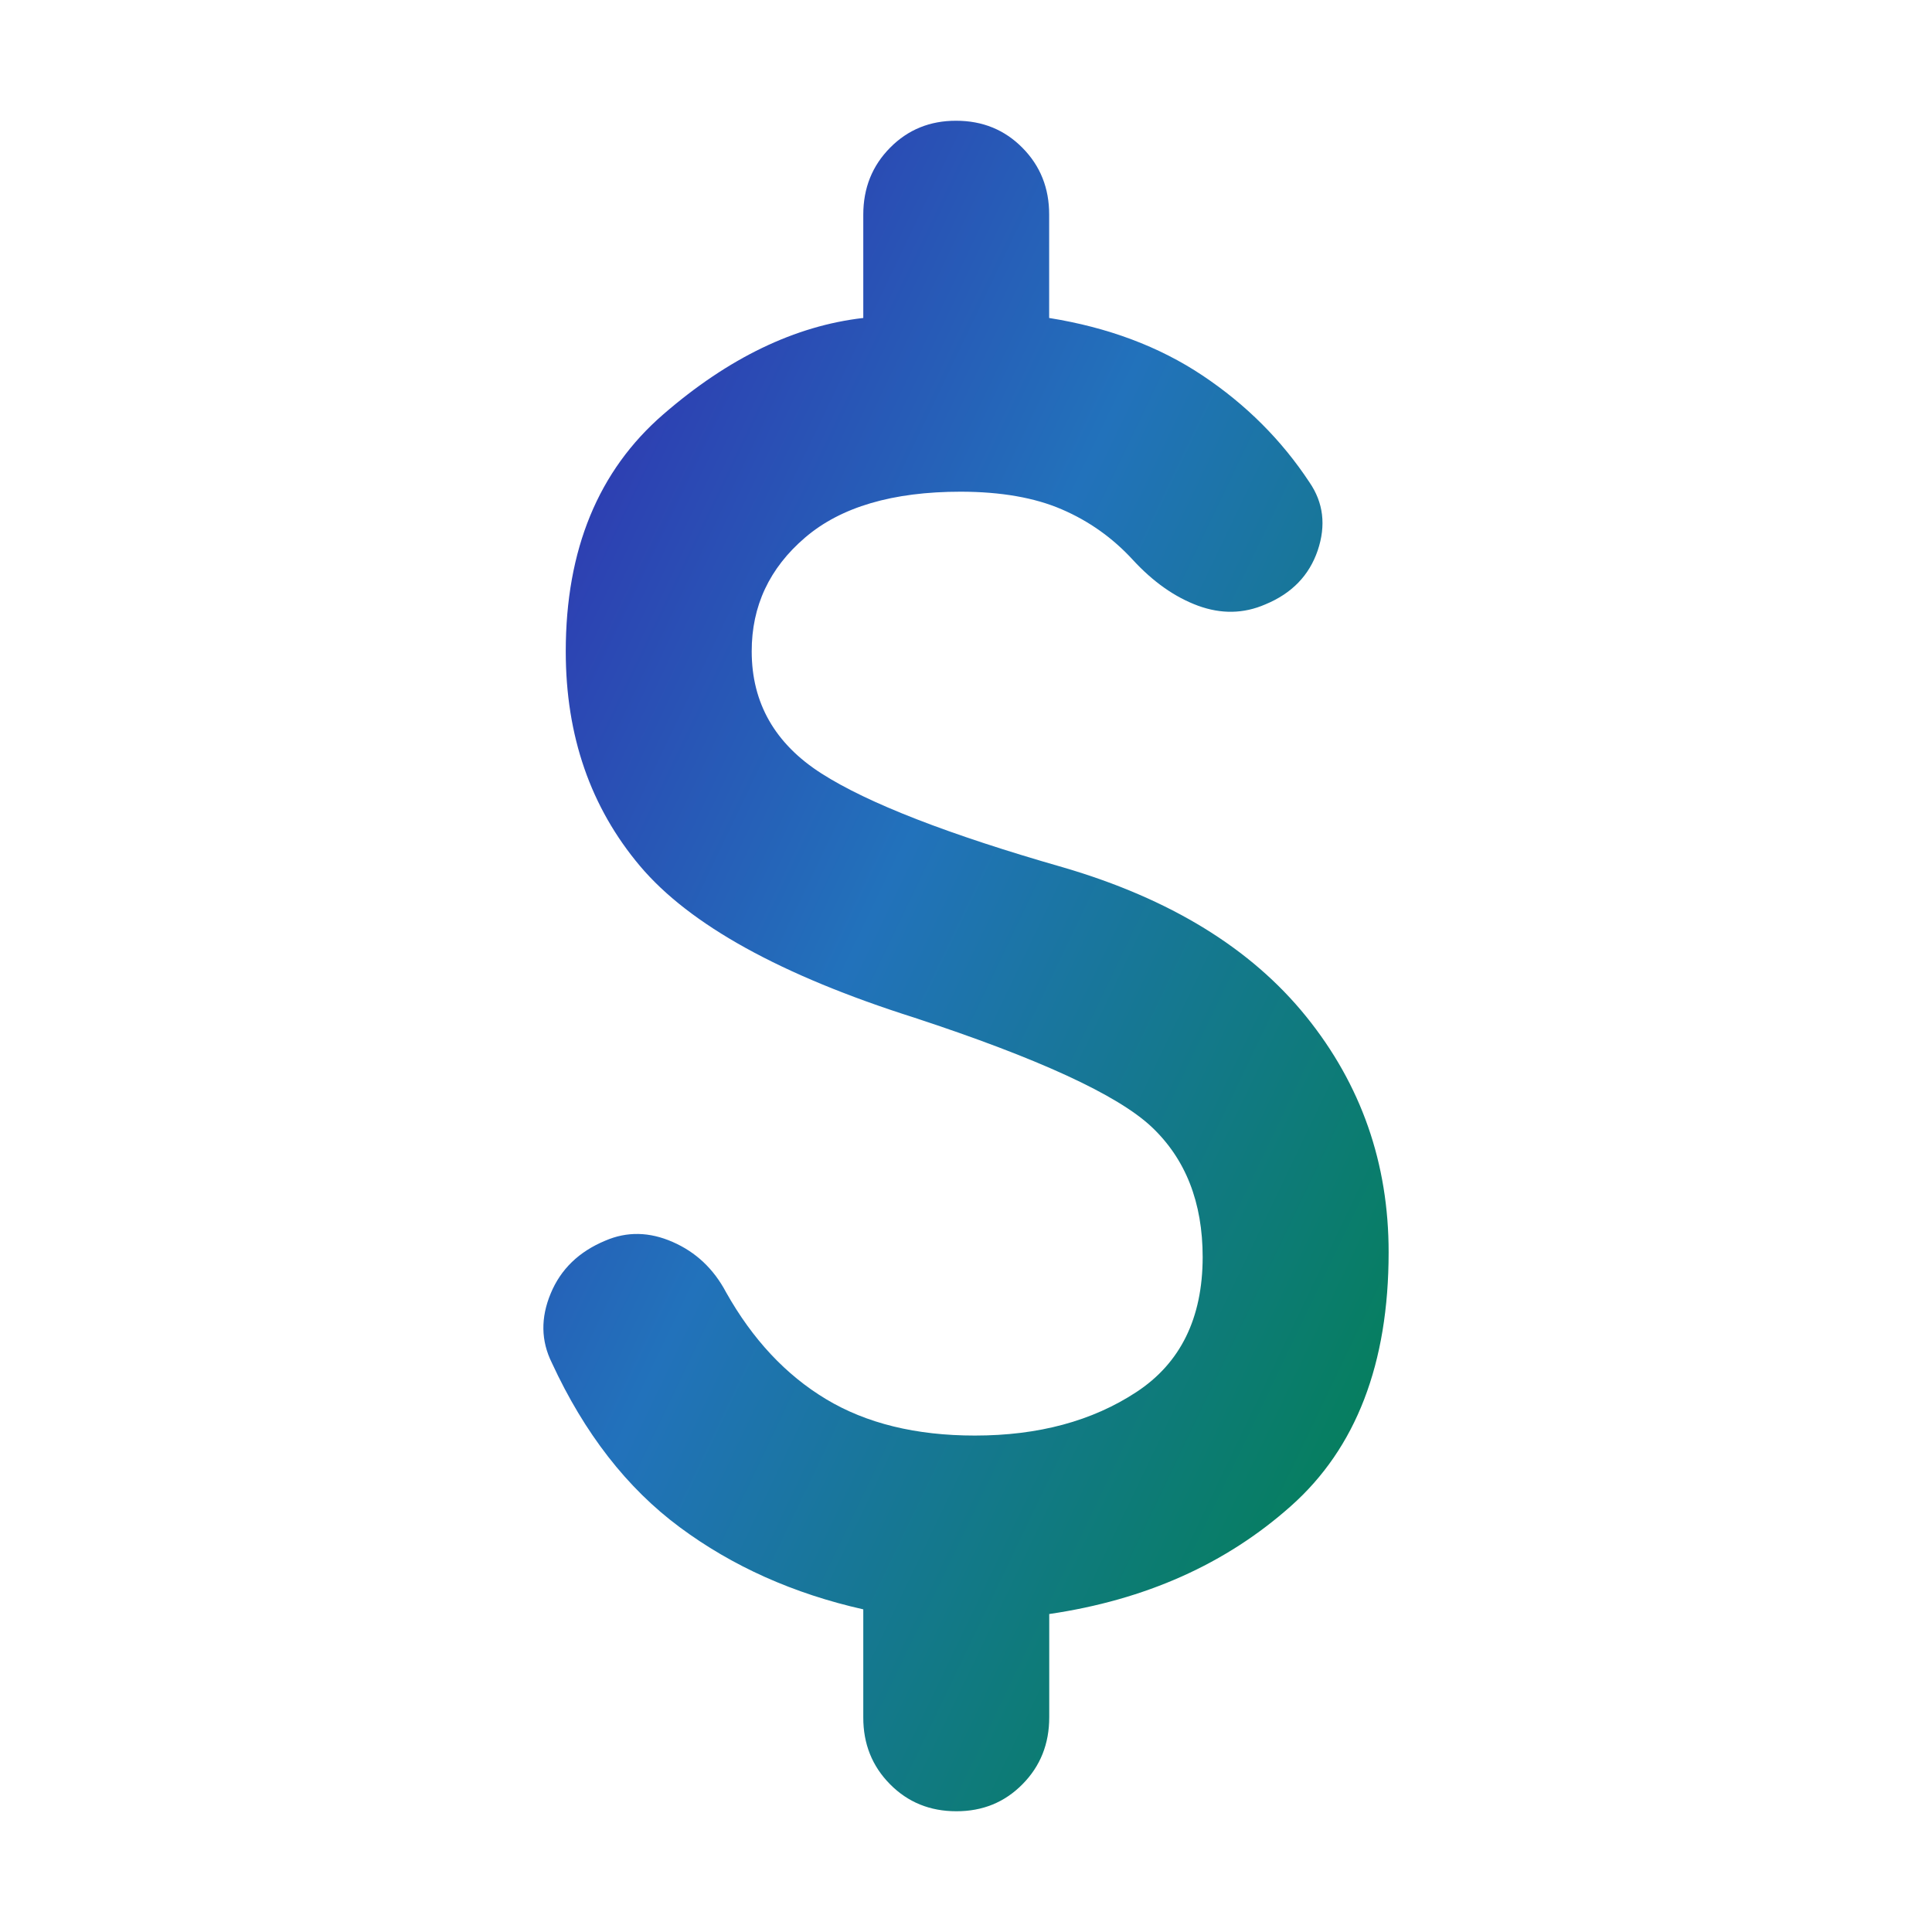 <svg width="24" height="24" viewBox="0 0 24 24" fill="none" xmlns="http://www.w3.org/2000/svg">
<path d="M11.879 22.5C11.552 22.5 11.277 22.388 11.056 22.164C10.834 21.94 10.723 21.663 10.724 21.333V19.992C9.858 19.797 9.097 19.457 8.443 18.971C7.788 18.485 7.259 17.804 6.855 16.929C6.72 16.657 6.715 16.37 6.841 16.068C6.966 15.766 7.192 15.548 7.519 15.412C7.788 15.296 8.067 15.301 8.356 15.428C8.645 15.554 8.866 15.763 9.02 16.054C9.348 16.637 9.761 17.08 10.262 17.381C10.762 17.682 11.379 17.833 12.11 17.833C12.899 17.833 13.568 17.653 14.116 17.293C14.665 16.933 14.939 16.374 14.94 15.617C14.94 14.936 14.728 14.397 14.305 13.998C13.881 13.6 12.899 13.148 11.359 12.642C9.704 12.117 8.568 11.489 7.952 10.76C7.336 10.03 7.028 9.141 7.028 8.092C7.028 6.828 7.432 5.846 8.241 5.146C9.049 4.446 9.877 4.047 10.724 3.95V2.667C10.724 2.336 10.835 2.059 11.057 1.835C11.278 1.611 11.552 1.499 11.878 1.5C12.205 1.5 12.48 1.612 12.701 1.836C12.923 2.06 13.034 2.337 13.033 2.667V3.95C13.764 4.067 14.4 4.305 14.939 4.665C15.478 5.025 15.921 5.467 16.267 5.992C16.44 6.244 16.474 6.526 16.369 6.838C16.263 7.149 16.047 7.372 15.718 7.508C15.449 7.625 15.17 7.63 14.881 7.524C14.592 7.417 14.323 7.227 14.072 6.954C13.822 6.682 13.528 6.473 13.191 6.328C12.854 6.182 12.435 6.109 11.936 6.108C11.089 6.108 10.444 6.298 10.001 6.678C9.558 7.057 9.337 7.529 9.338 8.092C9.338 8.733 9.627 9.239 10.204 9.608C10.782 9.978 11.783 10.367 13.207 10.775C14.536 11.164 15.542 11.781 16.226 12.628C16.909 13.474 17.251 14.451 17.25 15.558C17.25 16.939 16.846 17.989 16.037 18.708C15.229 19.428 14.228 19.875 13.034 20.05V21.333C13.034 21.664 12.923 21.941 12.701 22.165C12.48 22.389 12.206 22.501 11.879 22.5Z" fill="url(#paint0_linear_1361_20498)"/>
<defs>
<linearGradient id="paint0_linear_1361_20498" x1="5.921" y1="-3.203" x2="24.614" y2="5.749" gradientUnits="userSpaceOnUse">
<stop offset="0.063" stop-color="#3619AB"/>
<stop offset="0.518" stop-color="#2272BB"/>
<stop offset="1" stop-color="#00814B"/>
</linearGradient>
</defs>
</svg>
